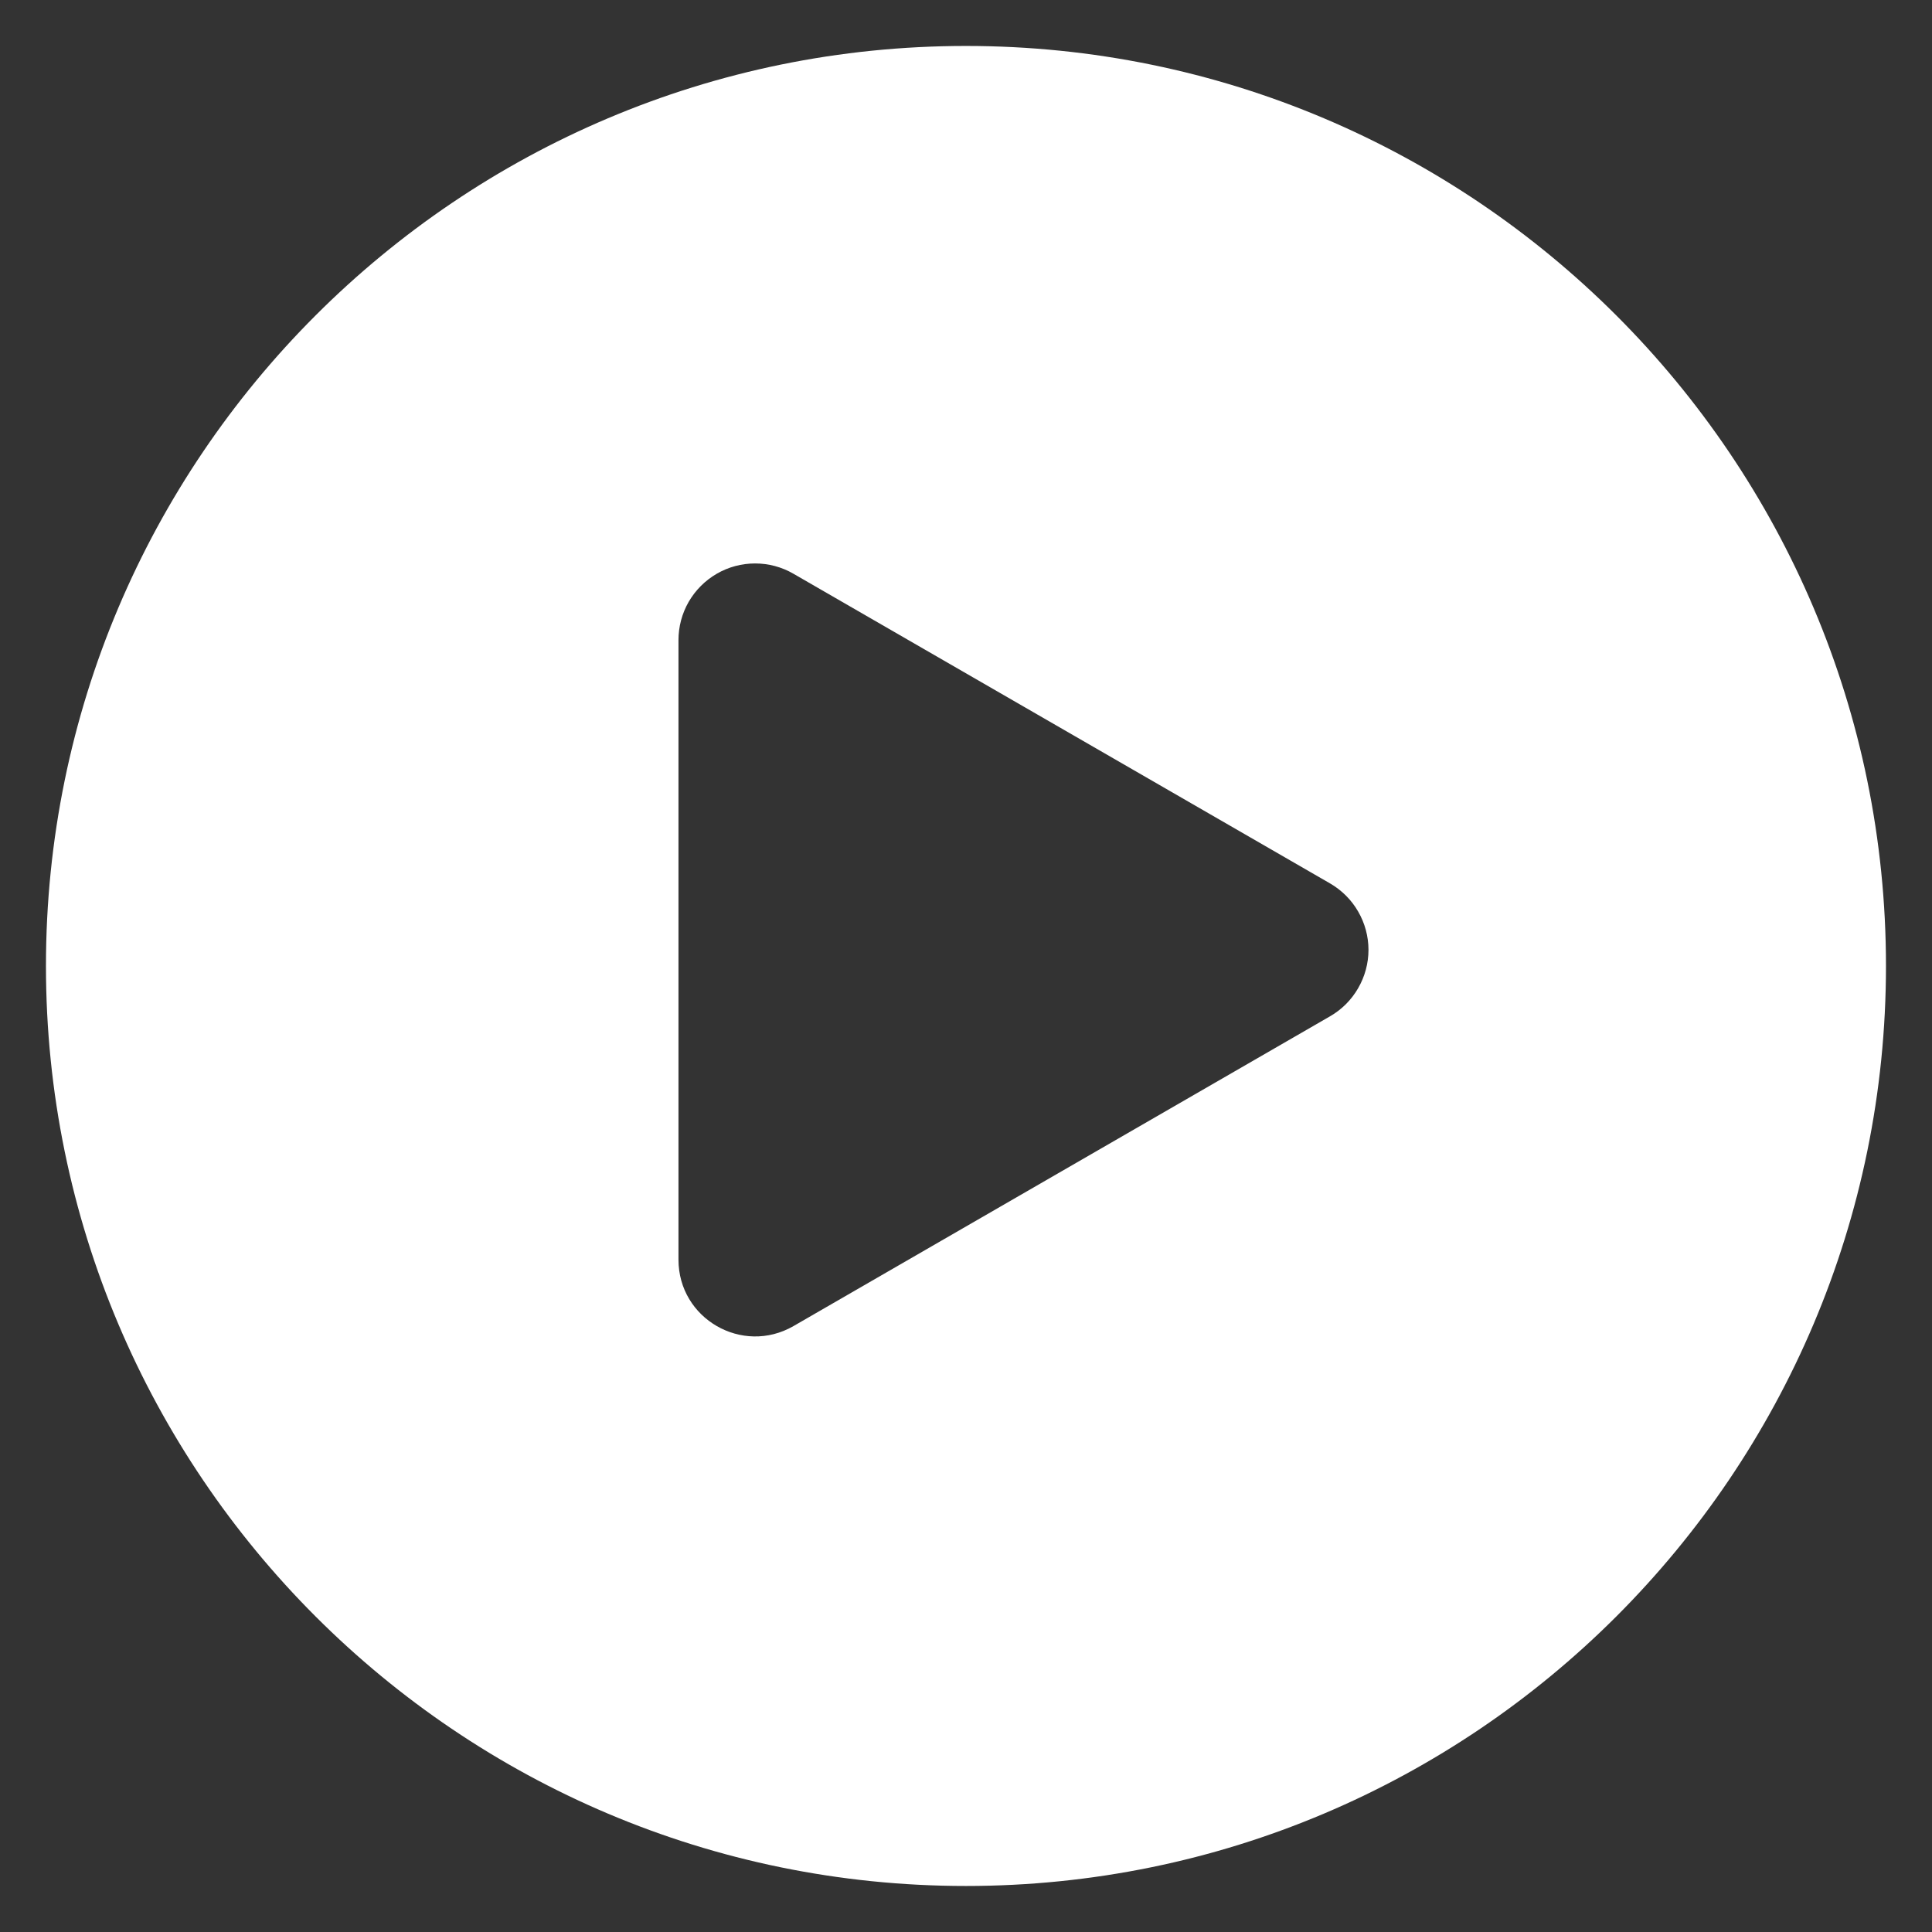 <svg width="28" height="28" viewBox="0 0 28 28" fill="none" xmlns="http://www.w3.org/2000/svg">
    <rect x="0" y="0" width="28" height="28" fill="#333333" stroke="none"/>
    <path fill-rule="evenodd" clip-rule="evenodd" d="M0.666 13.999C0.666 6.639 6.639 0.666 13.999 0.666C21.359 0.666 27.333 6.639 27.333 13.999C27.333 21.359 21.359 27.333 13.999 27.333C6.639 27.333 0.666 21.359 0.666 13.999ZM9.833 9.276C9.833 9.082 9.884 8.891 9.981 8.722C10.079 8.553 10.219 8.413 10.388 8.315C10.557 8.217 10.748 8.166 10.944 8.166C11.139 8.166 11.33 8.217 11.499 8.315L19.276 12.803C19.445 12.901 19.586 13.041 19.683 13.21C19.781 13.379 19.833 13.571 19.833 13.766C19.833 13.961 19.781 14.153 19.683 14.322C19.586 14.491 19.445 14.632 19.276 14.729L11.499 19.219C10.758 19.645 9.833 19.112 9.833 18.256V9.276Z" fill="white"/>
</svg>
